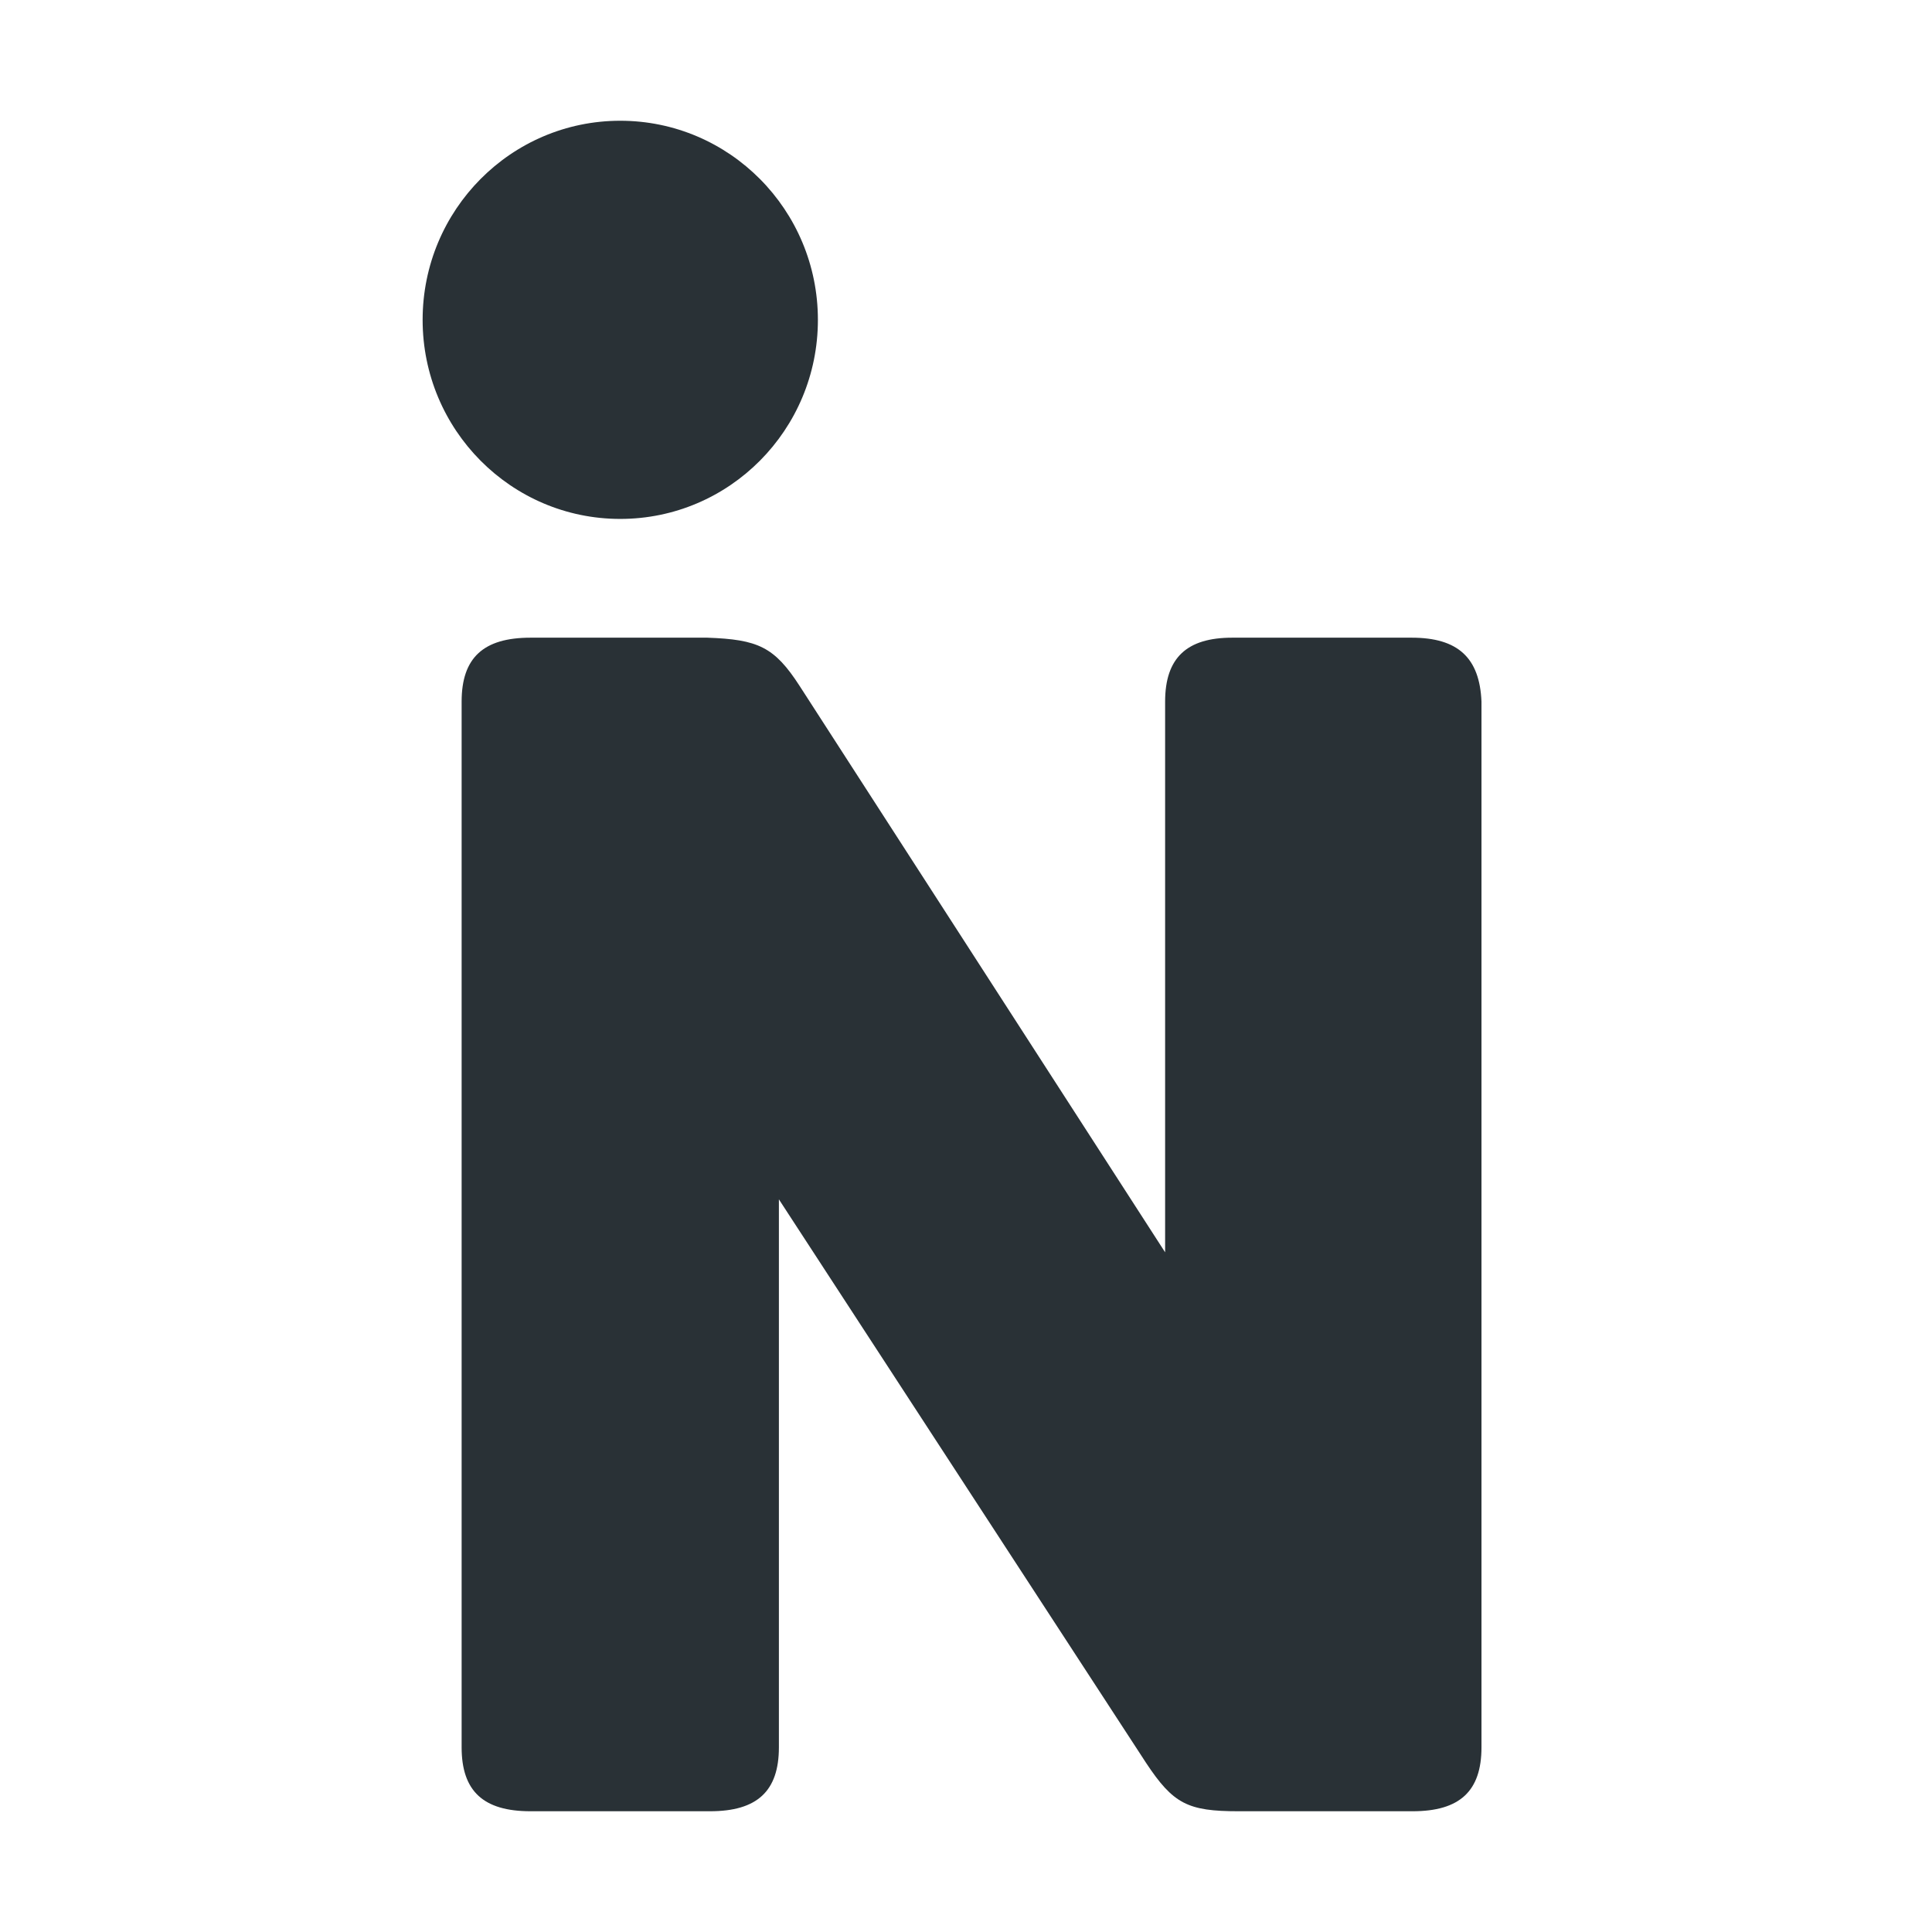 <?xml version="1.0"?>
<svg xmlns="http://www.w3.org/2000/svg" width="32" height="32" viewBox="0 0 32 32" fill="none">
  <style>
    path {
      fill: #293136;
    }
    @media (prefers-color-scheme: dark) {
      path {
        fill: #fff;
      }
    }
  </style>
<path d="M13.547 5.298C13.547 7.119 12.081 8.595 10.273 8.595C8.466 8.595 7 7.119 7 5.298C7 3.476 8.466 2 10.273 2C12.081 2 13.547 3.476 13.547 5.298Z" fill="#293136"/>
<path d="M20.409 10.562H23.382C24.148 10.562 24.508 10.895 24.538 11.621V28.941C24.538 29.667 24.178 30 23.397 30H20.514C19.673 30 19.433 29.879 18.982 29.198L12.901 19.865V28.941C12.901 29.667 12.541 30 11.76 30H8.787C8.006 30 7.646 29.667 7.646 28.941V11.621C7.646 10.895 8.006 10.562 8.787 10.562H11.715C12.556 10.592 12.826 10.713 13.246 11.364L19.298 20.742V11.621C19.298 10.895 19.658 10.562 20.409 10.562Z" fill="#293136"/>
</svg>
